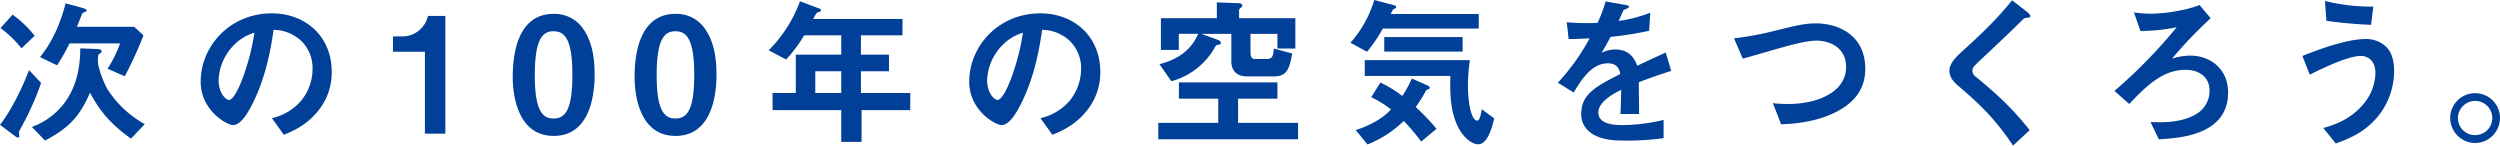 <svg xmlns="http://www.w3.org/2000/svg" width="892.26" height="51.958" viewBox="0 0 892.26 51.958">
  <g id="グループ_2028" data-name="グループ 2028" transform="translate(0 0)">
    <path id="パス_85" data-name="パス 85" d="M-655.348,1749.585a107.935,107.935,0,0,1-5.41,11.221c-.518.978-.576,1.092-.576,1.5,0,.172.116.978.116,1.209,0,0,0,.516-.46.516a2.3,2.3,0,0,1-1.094-.516l-5.351-4.028c3.97-5.064,7.769-12.773,10.357-19.506l4.315,4.546C-654.256,1746.881-654.715,1748.032-655.348,1749.585Zm-5.122-17.378a38.089,38.089,0,0,0-7.48-7.249l4.317-4.775a38.1,38.1,0,0,1,7.882,7.536Zm39.07,32.223c-6.215-4.6-10.3-8.4-14.616-16.4-3.394,7.882-7.02,12.372-16.052,17.089l-4.662-4.89a25.087,25.087,0,0,0,12.948-10.532c4.086-6.733,4.257-13.865,4.317-17.492l5.695.231c.922.056,1.9.056,1.9.805a.727.727,0,0,1-.343.635c-.691.46-.749.516-.807.747a9.9,9.9,0,0,0,0,3.682,37.68,37.68,0,0,0,2.994,8.054,36.98,36.98,0,0,0,13.578,12.889Zm-2.186-22.267-6.157-2.7a42.624,42.624,0,0,0,4.488-9.034h-18.068a63.972,63.972,0,0,1-4.43,7.825l-6.1-2.935c5.3-6.442,7.825-14.095,9.15-19.161l5.811,1.554c1.669.462,1.669.749,1.669.98a.353.353,0,0,1-.231.4,5.122,5.122,0,0,0-1.265.575c-.116.172-1.61,4.086-1.958,4.835h20.428l3.337,3.05A141.324,141.324,0,0,1-623.587,1742.163Z" transform="translate(668.123 -1714.947)" fill="#004098"/>
    <path id="パス_86" data-name="パス 86" d="M-586.869,1751.255c-4.315,6.388-10.3,8.862-13.406,10.128l-4.259-5.929a19.385,19.385,0,0,0,10.359-6.155,18,18,0,0,0,4.142-11.45,13.566,13.566,0,0,0-4.142-10.07,14.72,14.72,0,0,0-9.783-3.856c-1.841,13.695-5.235,21.751-7.134,25.6-1.727,3.568-4.374,8.4-7.366,8.4-2.072,0-11.508-5.178-11.508-15.478,0-12.773,10.53-24.4,25.375-24.4,11.968,0,21.4,8.112,21.4,20.943A21.486,21.486,0,0,1-586.869,1751.255Zm-30.956-22.152a18.837,18.837,0,0,0-5.755,12.773c0,4.661,2.648,7.078,3.683,7.078,2.992,0,7.942-15.018,9.092-24A17,17,0,0,0-617.824,1729.1Z" transform="translate(701.588 -1713.279)" fill="#004098"/>
    <path id="パス_87" data-name="パス 87" d="M-582.008,1760.549v-29.228H-593.4v-5.47h3.337a9.383,9.383,0,0,0,9.148-7.305h6.215v42Z" transform="translate(733.654 -1712.849)" fill="#004098"/>
    <path id="パス_88" data-name="パス 88" d="M-556.014,1761.705c-13.349,0-14.616-15.651-14.616-21.06,0-6.9,1.211-22.5,14.616-22.5a12.418,12.418,0,0,1,11.048,6.159c2.876,4.6,3.566,10.185,3.566,15.59C-541.4,1745.191-542.263,1761.705-556.014,1761.705Zm-.114-37.344c-3.855,0-6.618,2.819-6.618,15.534-.056,13.293,2.992,15.594,6.733,15.594,4.2,0,6.675-3.223,6.675-15.594C-549.339,1726.6-552.331,1724.361-556.128,1724.361Z" transform="translate(753.626 -1713.199)" fill="#004098"/>
    <path id="パス_89" data-name="パス 89" d="M-532.843,1761.705c-13.349,0-14.616-15.651-14.616-21.06,0-6.9,1.211-22.5,14.616-22.5a12.42,12.42,0,0,1,11.048,6.159c2.876,4.6,3.566,10.185,3.566,15.59C-518.228,1745.191-519.092,1761.705-532.843,1761.705Zm-.114-37.344c-3.855,0-6.618,2.819-6.618,15.534-.058,13.293,2.992,15.594,6.733,15.594,4.2,0,6.675-3.223,6.675-15.594C-526.168,1726.6-529.16,1724.361-532.957,1724.361Z" transform="translate(773.947 -1713.199)" fill="#004098"/>
    <path id="パス_90" data-name="パス 90" d="M-488.816,1754.595v11.335h-7.251v-11.335h-24.512v-6.1h8.285V1734.8h16.227v-6.9H-509.3a49.746,49.746,0,0,1-6.442,8.629l-6.215-3.28a48.545,48.545,0,0,0,11.161-17.492l7.078,2.646a.592.592,0,0,1,.4.519.688.688,0,0,1-.289.518,4.413,4.413,0,0,0-1.207.46,18.265,18.265,0,0,0-1.267,2.187H-474.2v5.813h-14.845v6.9h10.012v5.928h-10.012v7.767h17.606v6.1Zm-7.251-13.865h-9.265v7.767h9.265Z" transform="translate(796.312 -1715.296)" fill="#004098"/>
    <path id="パス_91" data-name="パス 91" d="M-440.735,1751.255c-4.315,6.388-10.3,8.862-13.408,10.128l-4.257-5.929a19.374,19.374,0,0,0,10.357-6.155,18,18,0,0,0,4.143-11.45,13.558,13.558,0,0,0-4.143-10.07,14.713,14.713,0,0,0-9.783-3.856c-1.839,13.695-5.235,21.751-7.133,25.6-1.727,3.568-4.373,8.4-7.365,8.4-2.072,0-11.508-5.178-11.508-15.478,0-12.773,10.528-24.4,25.373-24.4,11.968,0,21.406,8.112,21.406,20.943A21.487,21.487,0,0,1-440.735,1751.255Zm-30.956-22.152a18.837,18.837,0,0,0-5.755,12.773c0,4.661,2.647,7.078,3.683,7.078,2.992,0,7.942-15.018,9.092-24A16.982,16.982,0,0,0-471.691,1729.1Z" transform="translate(829.749 -1713.279)" fill="#004098"/>
    <path id="パス_92" data-name="パス 92" d="M-447.881,1764.822v-5.869h21.4v-8.633h-14.038v-5.809h35.157v5.809H-419.4v8.633h21.4v5.869Zm42.522-32.4v-5.237h-9.609v7.02c0,.922.518,1.956,1.382,1.956h4.43c2.014,0,2.359-1.151,2.474-3.739l6.618,1.783c-1.036,5.237-1.727,8.171-6.5,8.171h-9.668c-3.51,0-5.58-1.9-5.58-5.466v-9.725h-10.7l5.984,2.187c.4.173.98.52.98,1.036,0,.4-.289.577-.98.691-.344.056-.747.116-.863.4a25.583,25.583,0,0,1-15.821,12.6l-4.259-6.1c7.709-1.9,11.912-6.157,13.809-10.819h-6.9v5.755h-6.389v-11.336h19.968v-5.638l7.825.287c.747,0,1.267.345,1.267.863a.767.767,0,0,1-.173.46c-.116.116-.978.806-.978,1.036v2.992h20.08v10.818Z" transform="translate(861.278 -1715.107)" fill="#004098"/>
    <path id="パス_93" data-name="パス 93" d="M-399.783,1725.7a51,51,0,0,1-5.638,8.287l-5.928-3.223a40.128,40.128,0,0,0,8.516-15.249l7.022,1.842c.229.056.8.229.8.632a.829.829,0,0,1-.115.4c-.116.056-.689.346-.805.4-.287.174-.345.345-1.036,1.726h31.417v5.179Zm13.695,40.335a77.014,77.014,0,0,0-6.215-7.365,39.481,39.481,0,0,1-12.948,8.4l-4.2-5.122c3.05-1.036,8.458-2.992,12.6-7.365a35.83,35.83,0,0,0-7.078-4.372l3.283-5.237a43.743,43.743,0,0,1,7.823,4.777,39.586,39.586,0,0,0,3.4-6.217l5.466,2.42c.287.114.92.46.92.92,0,.287-.287.4-.46.459a2.424,2.424,0,0,0-.863.461,49.755,49.755,0,0,1-3.683,5.927,74.32,74.32,0,0,1,7.424,7.767Zm20.253.978c-1.783,0-4.948-1.9-7.076-6.156-2.992-5.984-2.877-12.775-2.763-18.241h-30.552v-5.639h37.514a63.8,63.8,0,0,0-.689,9.38c0,5.811,1.209,12.2,3.336,12.2.98,0,1.5-3.163,1.554-4.082l4.488,3.279C-361,1762-362.612,1767.009-365.835,1767.009Zm-33.43-33.086v-5.177H-371.3v5.177Z" transform="translate(893.317 -1715.511)" fill="#004098"/>
    <path id="パス_94" data-name="パス 94" d="M-343.02,1744.614c0,2.244.116,9.379.116,11.334h-6.675c.173-3.279.229-6.1.289-8.63-2.189,1.092-8.173,4.084-8.173,8.112,0,3.74,4.43,4.488,8.632,4.488a66.571,66.571,0,0,0,14.671-1.841v6.5a95.191,95.191,0,0,1-13.695.863c-3.223,0-9.9,0-13.52-3.855a7.866,7.866,0,0,1-2.187-5.639c0-7.134,5.293-9.839,13.924-14.27-.345-1.725-1.036-3.8-4.372-3.8-5.64,0-9.092,5.235-12.257,10.412l-5.639-3.508a76.538,76.538,0,0,0,11.335-15.823c-3.279.171-5.064.231-7.482.231l-.689-5.986a80.55,80.55,0,0,0,10.99.231,44.669,44.669,0,0,0,2.878-7.652l7.191,1.265c.174.058,1.15.173,1.15.576,0,.346-.229.518-.574.631-.115.059-1.265.576-1.323.576-.058.058-1.5,3.281-1.785,3.913a48.592,48.592,0,0,0,11.279-2.934l-.4,6.443a121.219,121.219,0,0,1-13.751,2.187c-1.841,3.4-2.3,4.2-3.279,5.694a11.147,11.147,0,0,1,4.948-1.207c3.97,0,6.5,2.014,7.825,5.813,6.733-3.167,7.48-3.512,10.183-4.719l1.958,6.559C-336,1742.026-338.761,1743-343.02,1744.614Z" transform="translate(927.911 -1715.269)" fill="#004098"/>
    <path id="パス_95" data-name="パス 95" d="M-302.039,1751.6c-6.042,3.048-12.831,4.142-19.564,4.374l-2.936-7.538a45.518,45.518,0,0,0,5.638.287c9.839,0,20.484-4.027,20.484-13.175,0-7.253-6.213-9.438-10.586-9.438-3.279,0-8.745,1.438-12.773,2.588-2.13.576-11.566,3.339-13.522,3.855l-3.106-7.249a116.269,116.269,0,0,0,14.787-2.764c6.9-1.725,10.472-2.588,14.385-2.588,7.709,0,17.665,3.912,17.665,16.283C-291.567,1744.638-296.976,1749.014-302.039,1751.6Z" transform="translate(957.291 -1711.613)" fill="#004098"/>
    <path id="パス_96" data-name="パス 96" d="M-270.068,1721.845c-.691.056-.863.229-2.359,1.725-1.209,1.267-6.789,6.617-12.715,12.143-3.8,3.566-4.086,3.853-4.086,4.948a2.459,2.459,0,0,0,.976,2.014c7.424,6.1,13.006,11.1,19.451,19.217l-5.929,5.524c-6.789-10.126-12.428-15.189-19.849-21.578-2.474-2.07-2.878-4.026-2.878-5.062,0-2.532,2.07-4.661,3.97-6.446,8.171-7.422,12.888-11.968,18.413-18.757l5.293,4.087c.116.115,1.209.978,1.209,1.552C-268.572,1721.67-268.744,1721.67-270.068,1721.845Z" transform="translate(993.202 -1715.457)" fill="#004098"/>
    <path id="パス_97" data-name="パス 97" d="M-250.251,1764.392l-2.934-6.157c3.223.115,10.472.46,15.823-2.59a9.573,9.573,0,0,0,5.237-8.63c0-4.833-3.741-7.424-8.574-7.424-8.516,0-14.616,6.446-20.082,12.2l-5.293-4.661a180.074,180.074,0,0,0,22.211-22.729,64.378,64.378,0,0,1-12.948,1.323l-2.3-6.616a42.188,42.188,0,0,0,6.213.459,56.43,56.43,0,0,0,10.185-1.148,37.563,37.563,0,0,0,7.02-1.958l3.972,4.719a154.086,154.086,0,0,0-13.811,14.442,20.9,20.9,0,0,1,6.5-1.093c7.422,0,13.522,4.95,13.522,13.175C-225.508,1763.125-243.345,1763.989-250.251,1764.392Z" transform="translate(1020.725 -1714.677)" fill="#004098"/>
    <path id="パス_98" data-name="パス 98" d="M-203.466,1757.008c-4.891,5.926-11.048,8.112-14.96,9.552l-4.432-5.524c3.4-.978,9.61-2.819,14.385-8.63a17.66,17.66,0,0,0,4.2-10.992c0-5.062-3.4-6.1-5.179-6.1-4.777,0-14.038,4.6-18.241,6.675l-2.647-6.675c4.259-1.668,15.249-6.04,22.614-6.04a10.283,10.283,0,0,1,7.653,3.162c2.072,2.3,2.472,5.755,2.472,8.173A25.782,25.782,0,0,1-203.466,1757.008Zm-2.359-32.8a156.486,156.486,0,0,1-15.94-1.436l-.516-7.078a68.4,68.4,0,0,0,17.261,2.014Z" transform="translate(1052.067 -1715.35)" fill="#004098"/>
    <path id="パス_99" data-name="パス 99" d="M-184.454,1742.09a8.952,8.952,0,0,1-8.86,8.92,8.964,8.964,0,0,1-8.92-8.92,8.878,8.878,0,0,1,8.92-8.861A8.864,8.864,0,0,1-184.454,1742.09Zm-15.018,0a6.081,6.081,0,0,0,6.158,6.1,6.067,6.067,0,0,0,6.1-6.1,6.1,6.1,0,0,0-6.1-6.1A6.151,6.151,0,0,0-199.472,1742.09Z" transform="translate(1076.714 -1699.972)" fill="#004098"/>
  </g>
</svg>
